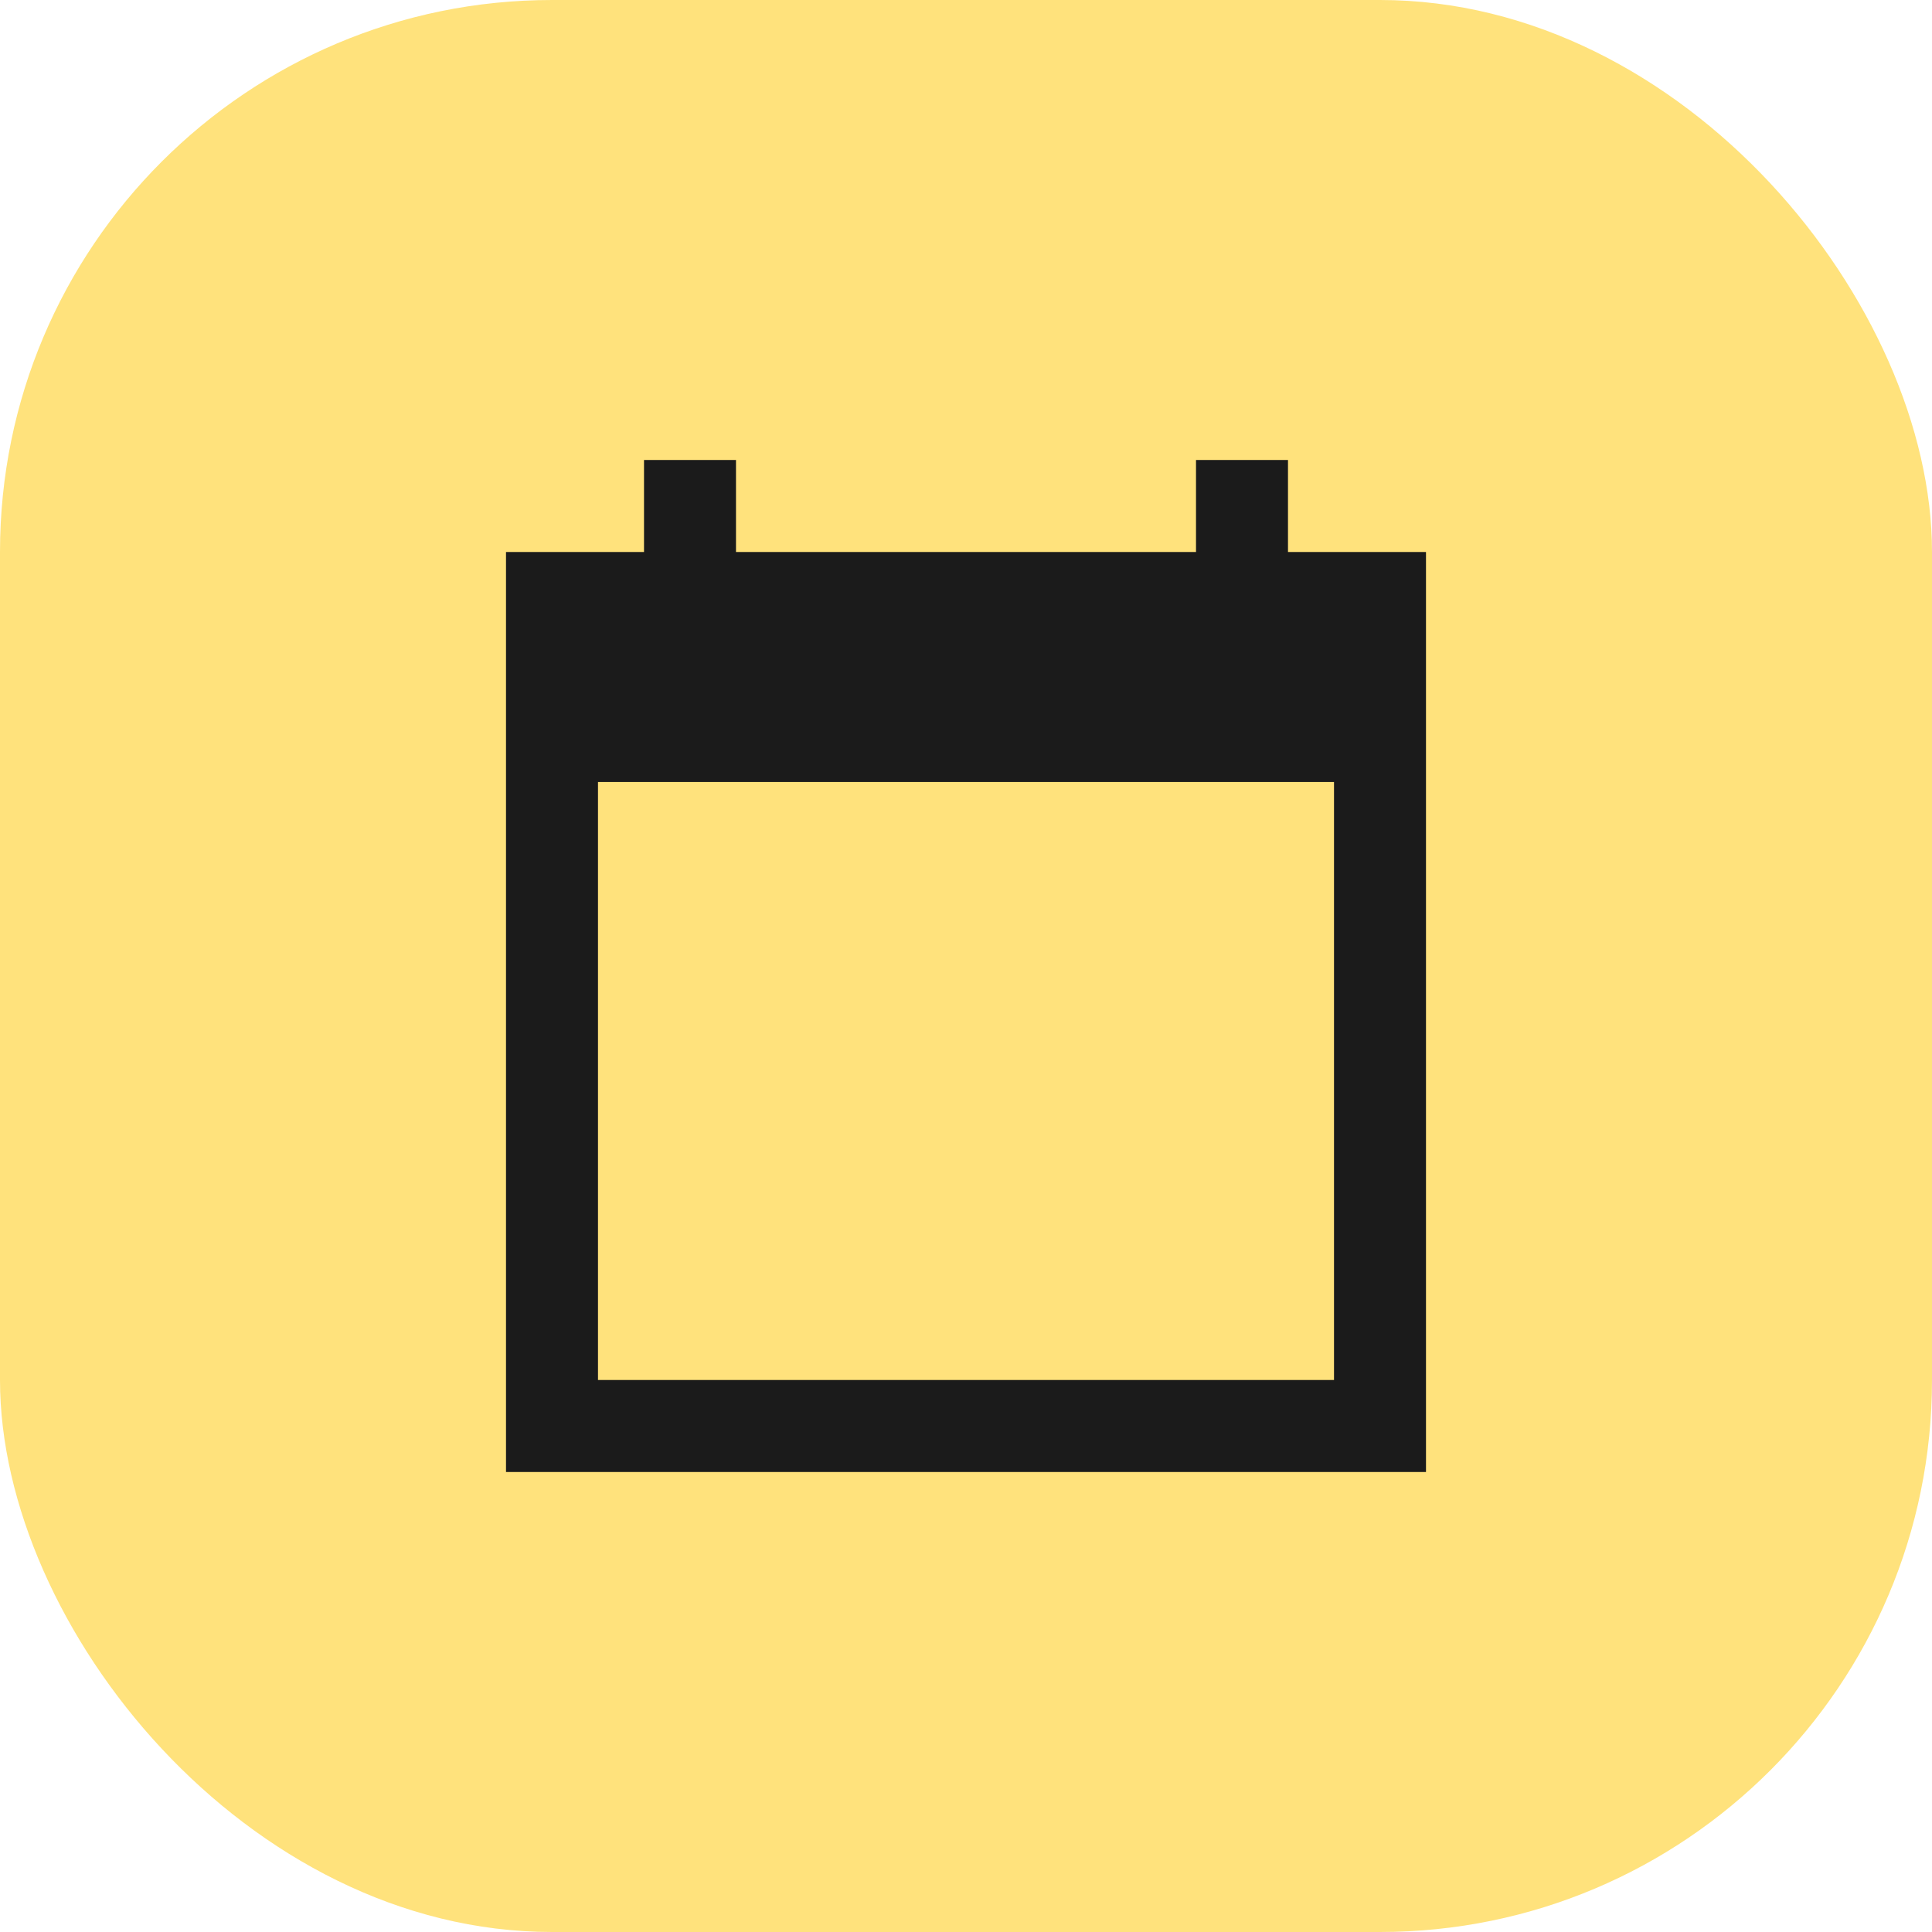 <svg width="56" height="56" viewBox="0 0 56 56" fill="none" xmlns="http://www.w3.org/2000/svg">
<rect width="56" height="56" rx="16" fill="#FFE27C"/>
<path d="M41.333 16H37.333V13.333H34.667V16H21.333V13.333H18.667V16H14.667V42.667H41.333V16ZM38.667 40H17.333V22.667H38.667V40Z" fill="#1B1B1B"/>
</svg>
